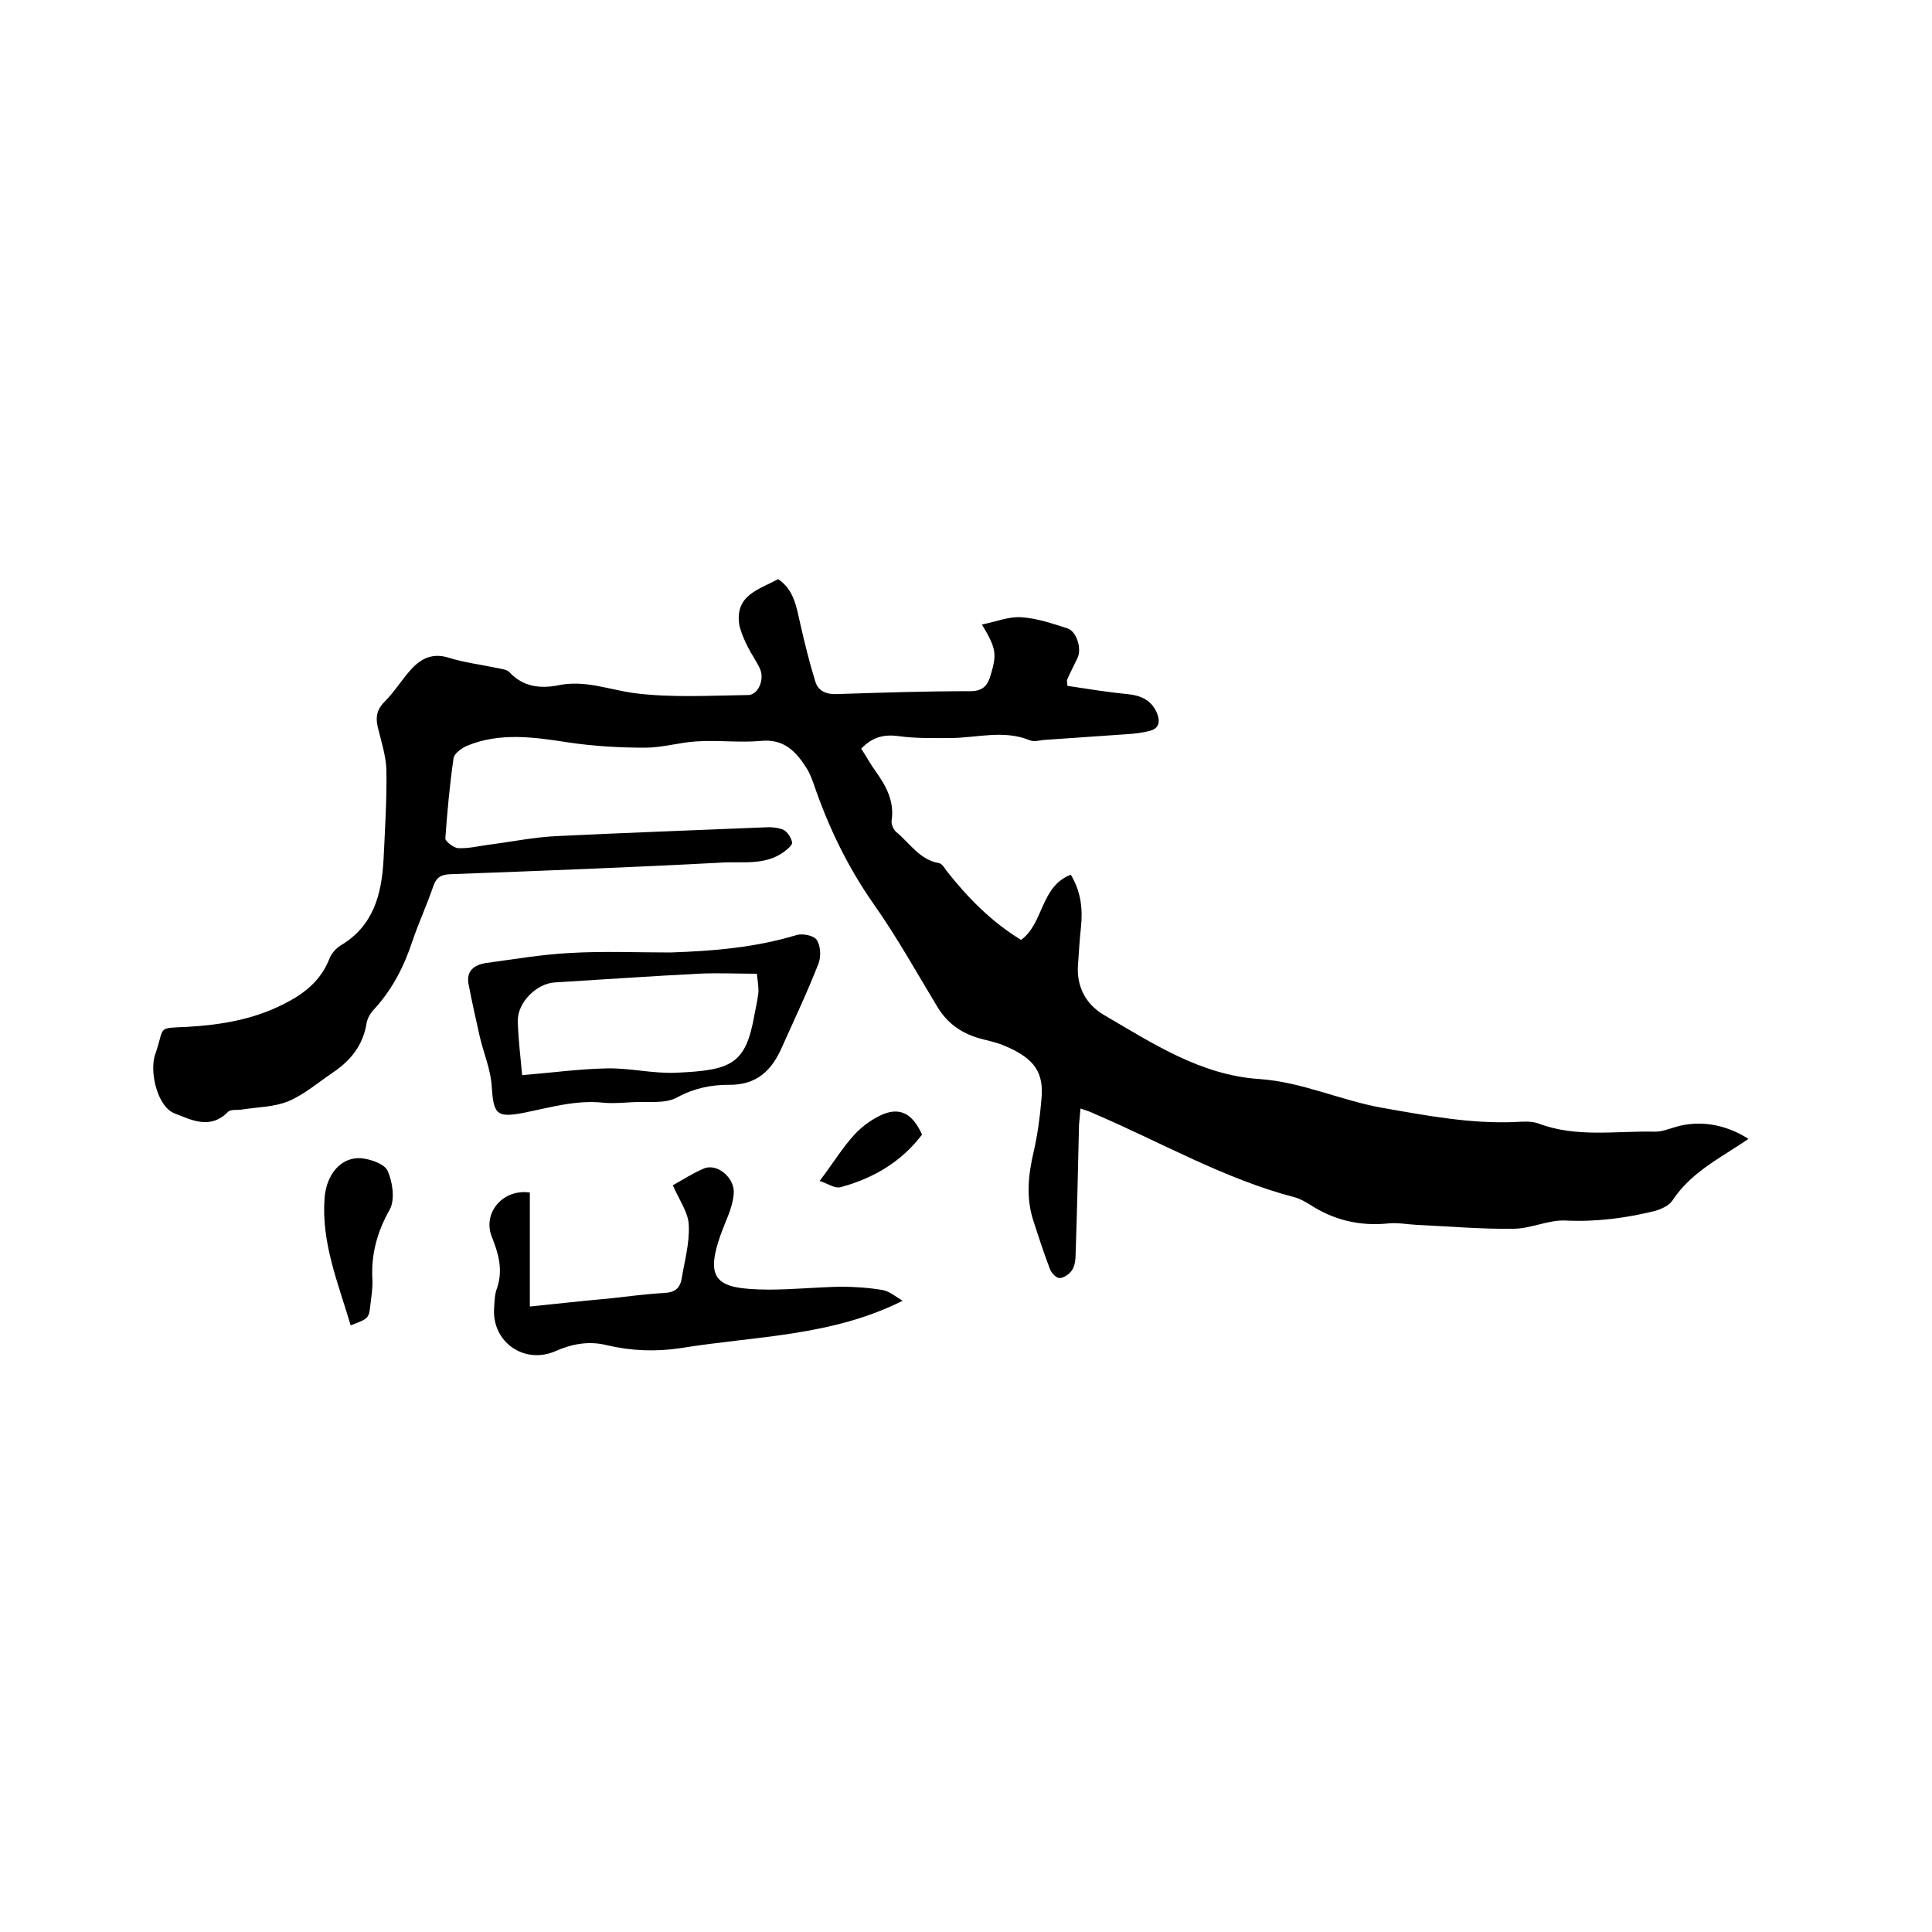<svg enable-background="new 0 0 400 400" viewBox="0 0 400 400" xmlns="http://www.w3.org/2000/svg"><path d="m161.1 119.9c3.3 2.2 3.8 5.8 4.6 9.3.9 4 1.9 8 3.1 11.9.6 2 2.3 2.7 4.5 2.6 9.2-.3 18.4-.6 27.6-.6 2.6 0 3.6-1.2 4.2-3.3 1.3-4.4 1.2-5.5-1.8-10.5 3-.6 5.6-1.7 8.2-1.5 3.2.2 6.4 1.3 9.5 2.3 1.9.6 3 4.2 2.1 6.1-.7 1.5-1.5 3-2.2 4.6 0 .1 0 .2.1 1.2 4 .6 8.2 1.3 12.4 1.7 2.9.3 5.1 1.3 6.2 4.1.6 1.6.4 3-1.5 3.5-1.5.4-3.1.6-4.7.7-5.8.4-11.5.8-17.3 1.2-.9.1-2 .4-2.8.1-5.5-2.3-11.1-.5-16.6-.5-3.6 0-7.2.1-10.7-.4-3-.4-5.4.2-7.7 2.6 1 1.5 1.9 3.2 3 4.7 2.2 3.1 3.9 6.2 3.3 10.2-.1.8.4 1.9 1 2.4 2.8 2.3 4.8 5.7 8.8 6.4.6.1 1.1.9 1.5 1.5 4.4 5.6 9.3 10.6 15.5 14.4 4.7-3.4 4-11.1 10.3-13.5 2.1 3.5 2.5 7.1 2.1 10.9-.3 2.5-.4 5.1-.6 7.6-.4 4.6 1.6 8.3 5.3 10.5 10.1 5.9 20.1 12.5 32.2 13.3 8.9.6 17 4.5 25.7 6 9.1 1.6 18.1 3.3 27.4 2.9 1.6-.1 3.3-.2 4.7.3 7.9 3 16.1 1.5 24.2 1.7 1.4 0 2.9-.6 4.3-1 4.8-1.4 10.2-.6 15 2.5-1.5 1-2.9 1.9-4.3 2.8-4.3 2.7-8.5 5.5-11.4 9.9-.7 1.1-2.3 1.8-3.6 2.2-6.1 1.5-12.2 2.3-18.5 2-3.6-.2-7.2 1.7-10.9 1.7-6.6.1-13.3-.5-19.9-.8-2-.1-4-.5-6-.3-5.9.6-11.3-.7-16.2-3.9-1-.6-2-1.2-3.1-1.5-14.6-3.8-27.7-11.4-41.5-17.3-.8-.4-1.7-.7-2.9-1.1-.1 1.3-.2 2.3-.3 3.3-.2 8.9-.4 17.8-.7 26.7 0 1.1-.1 2.4-.7 3.4-.5.8-1.7 1.7-2.6 1.7-.6.1-1.7-1-2-1.8-1.3-3.4-2.4-6.8-3.5-10.2-1.5-4.7-1-9.4.1-14.1.8-3.5 1.3-7.1 1.6-10.7.6-5.7-1.3-8.7-7.9-11.4-1.7-.7-3.5-1-5.2-1.5-3.6-1.1-6.4-3.1-8.4-6.4-4.3-7.1-8.4-14.5-13.2-21.3-5.4-7.7-9.4-16-12.4-24.8-.4-1.1-.8-2.2-1.4-3.2-2.2-3.5-4.7-6.3-9.6-5.8-4.4.4-8.9-.2-13.3.1-3.5.2-7.1 1.3-10.6 1.3-5.3 0-10.7-.3-16-1.1-7.1-1.1-14.1-2.1-20.9.7-1.1.5-2.7 1.6-2.8 2.6-.8 5.5-1.3 11.1-1.7 16.6 0 .6 1.7 1.9 2.6 2 2.1.1 4.2-.4 6.3-.7 4.8-.6 9.5-1.6 14.3-1.8 14.3-.7 28.5-1.2 42.8-1.8 1.3-.1 2.8 0 4 .5.8.4 1.6 1.6 1.8 2.6.1.5-.9 1.4-1.6 1.9-4 3-8.8 2-13.2 2.3-18.7 1-37.4 1.7-56.1 2.4-2 .1-2.8.8-3.4 2.5-1.3 3.8-3 7.5-4.3 11.3-1.7 5.2-4.1 9.9-7.8 14-.8.8-1.5 1.9-1.7 3-.7 4.5-3.2 7.7-6.9 10.2-3.1 2.1-6 4.6-9.3 6-2.9 1.2-6.3 1.2-9.5 1.7-1 .2-2.4-.1-3 .5-3.7 3.8-7.7 1.6-11.1.3-3.3-1.3-5.1-7.9-4.1-11.8.1-.3.2-.6.3-.9 1.8-5.4.2-4.9 6.5-5.2 6.9-.4 13.6-1.5 19.9-4.7 4.2-2.1 7.7-4.8 9.5-9.4.4-1.1 1.4-2.2 2.4-2.8 6.7-4 8.4-10.5 8.8-17.6.3-6.2.7-12.5.6-18.7-.1-3-1.1-6-1.8-8.9-.5-2.2-.1-3.7 1.5-5.3 2-2 3.5-4.5 5.4-6.6 2.1-2.3 4.5-3.5 7.9-2.4 3.2 1 6.6 1.4 9.9 2.1.9.2 2.1.3 2.6.9 2.8 3 6.3 3.4 10 2.7 5.5-1.2 10.6.9 15.8 1.6 7.7 1 15.7.5 23.6.4 2 0 3.4-3.1 2.5-5.3-.7-1.6-1.8-3.1-2.6-4.7-.7-1.4-1.3-2.8-1.7-4.3-1.1-6.4 4-7.5 8-9.7z"/><path d="m109.7 246.9v23.6c5.8-.6 11.3-1.2 16.8-1.7 3.7-.4 7.3-.9 11-1.1 2-.1 3.2-.8 3.6-2.8.6-3.7 1.7-7.5 1.5-11.3-.1-2.6-2-5.2-3.3-8.2 2-1.1 4.1-2.5 6.5-3.5 2.8-1.1 6.5 2.1 6.1 5.4-.2 2.1-1 4.1-1.8 6-4.8 11.9-2.1 13.6 9 13.7 5 0 9.9-.5 14.9-.6 2.9 0 5.9.2 8.8.7 1.5.3 2.8 1.5 4.1 2.2-14.7 7.4-30.5 7.3-45.9 9.8-5.2.8-10.3.6-15.4-.6-3.6-.9-7.1-.3-10.5 1.2-6.5 2.9-13.3-1.8-12.8-8.9.1-1.4.1-2.8.6-4.1 1.3-3.8.3-7.2-1.1-10.7-1.9-4.9 2.3-9.9 7.9-9.1z"/><path d="m138.8 197.2c8.8-.3 17.5-1 26.1-3.6 1.3-.4 3.6.1 4.2 1 .8 1.2.9 3.4.4 4.8-2.3 5.9-5 11.6-7.6 17.4-2.1 4.8-5.2 7.9-11.1 7.8-3.6 0-7.1.7-10.6 2.6-2.5 1.4-6.2.8-9.3 1-2 .1-4 .3-6 .1-5.7-.6-11 1-16.5 2.1-5.7 1.1-6.2.2-6.6-5.5-.2-3.5-1.7-6.9-2.5-10.4-.8-3.6-1.6-7.1-2.3-10.8-.5-2.7 1.2-3.9 3.5-4.3 5.9-.8 11.7-1.8 17.6-2.1 6.9-.4 13.8-.1 20.7-.1zm-30.7 25.4c6.1-.5 11.9-1.3 17.6-1.4 4.7-.1 9.5 1.1 14.2.9 11.5-.5 14.5-1.7 16.3-12 .3-1.5.6-2.9.8-4.4.1-1.2-.1-2.4-.3-4.1-4.3 0-8.2-.2-12.1 0-9.9.5-19.8 1.2-29.7 1.8-3.8.2-7.7 4.1-7.7 7.9.1 4 .6 7.8.9 11.3z"/><path d="m72.6 274.4c-2.6-8.8-6.1-17.1-5.4-26.4.4-4.9 3.4-8.5 7.6-8.2 2 .2 4.9 1.2 5.5 2.7 1 2.3 1.5 5.9.4 7.9-2.6 4.6-3.9 9.3-3.6 14.5.1 1.7-.2 3.4-.4 5.1-.3 3-.4 3-4.1 4.4z"/><path d="m190.9 234.9c-4.3 5.7-10.2 9.1-16.9 10.9-1.2.3-2.7-.8-4.3-1.3 2.8-3.7 4.8-7 7.3-9.7 1.6-1.7 3.7-3.2 5.8-4.1 3.7-1.5 6.2 0 8.1 4.2z"/></svg>